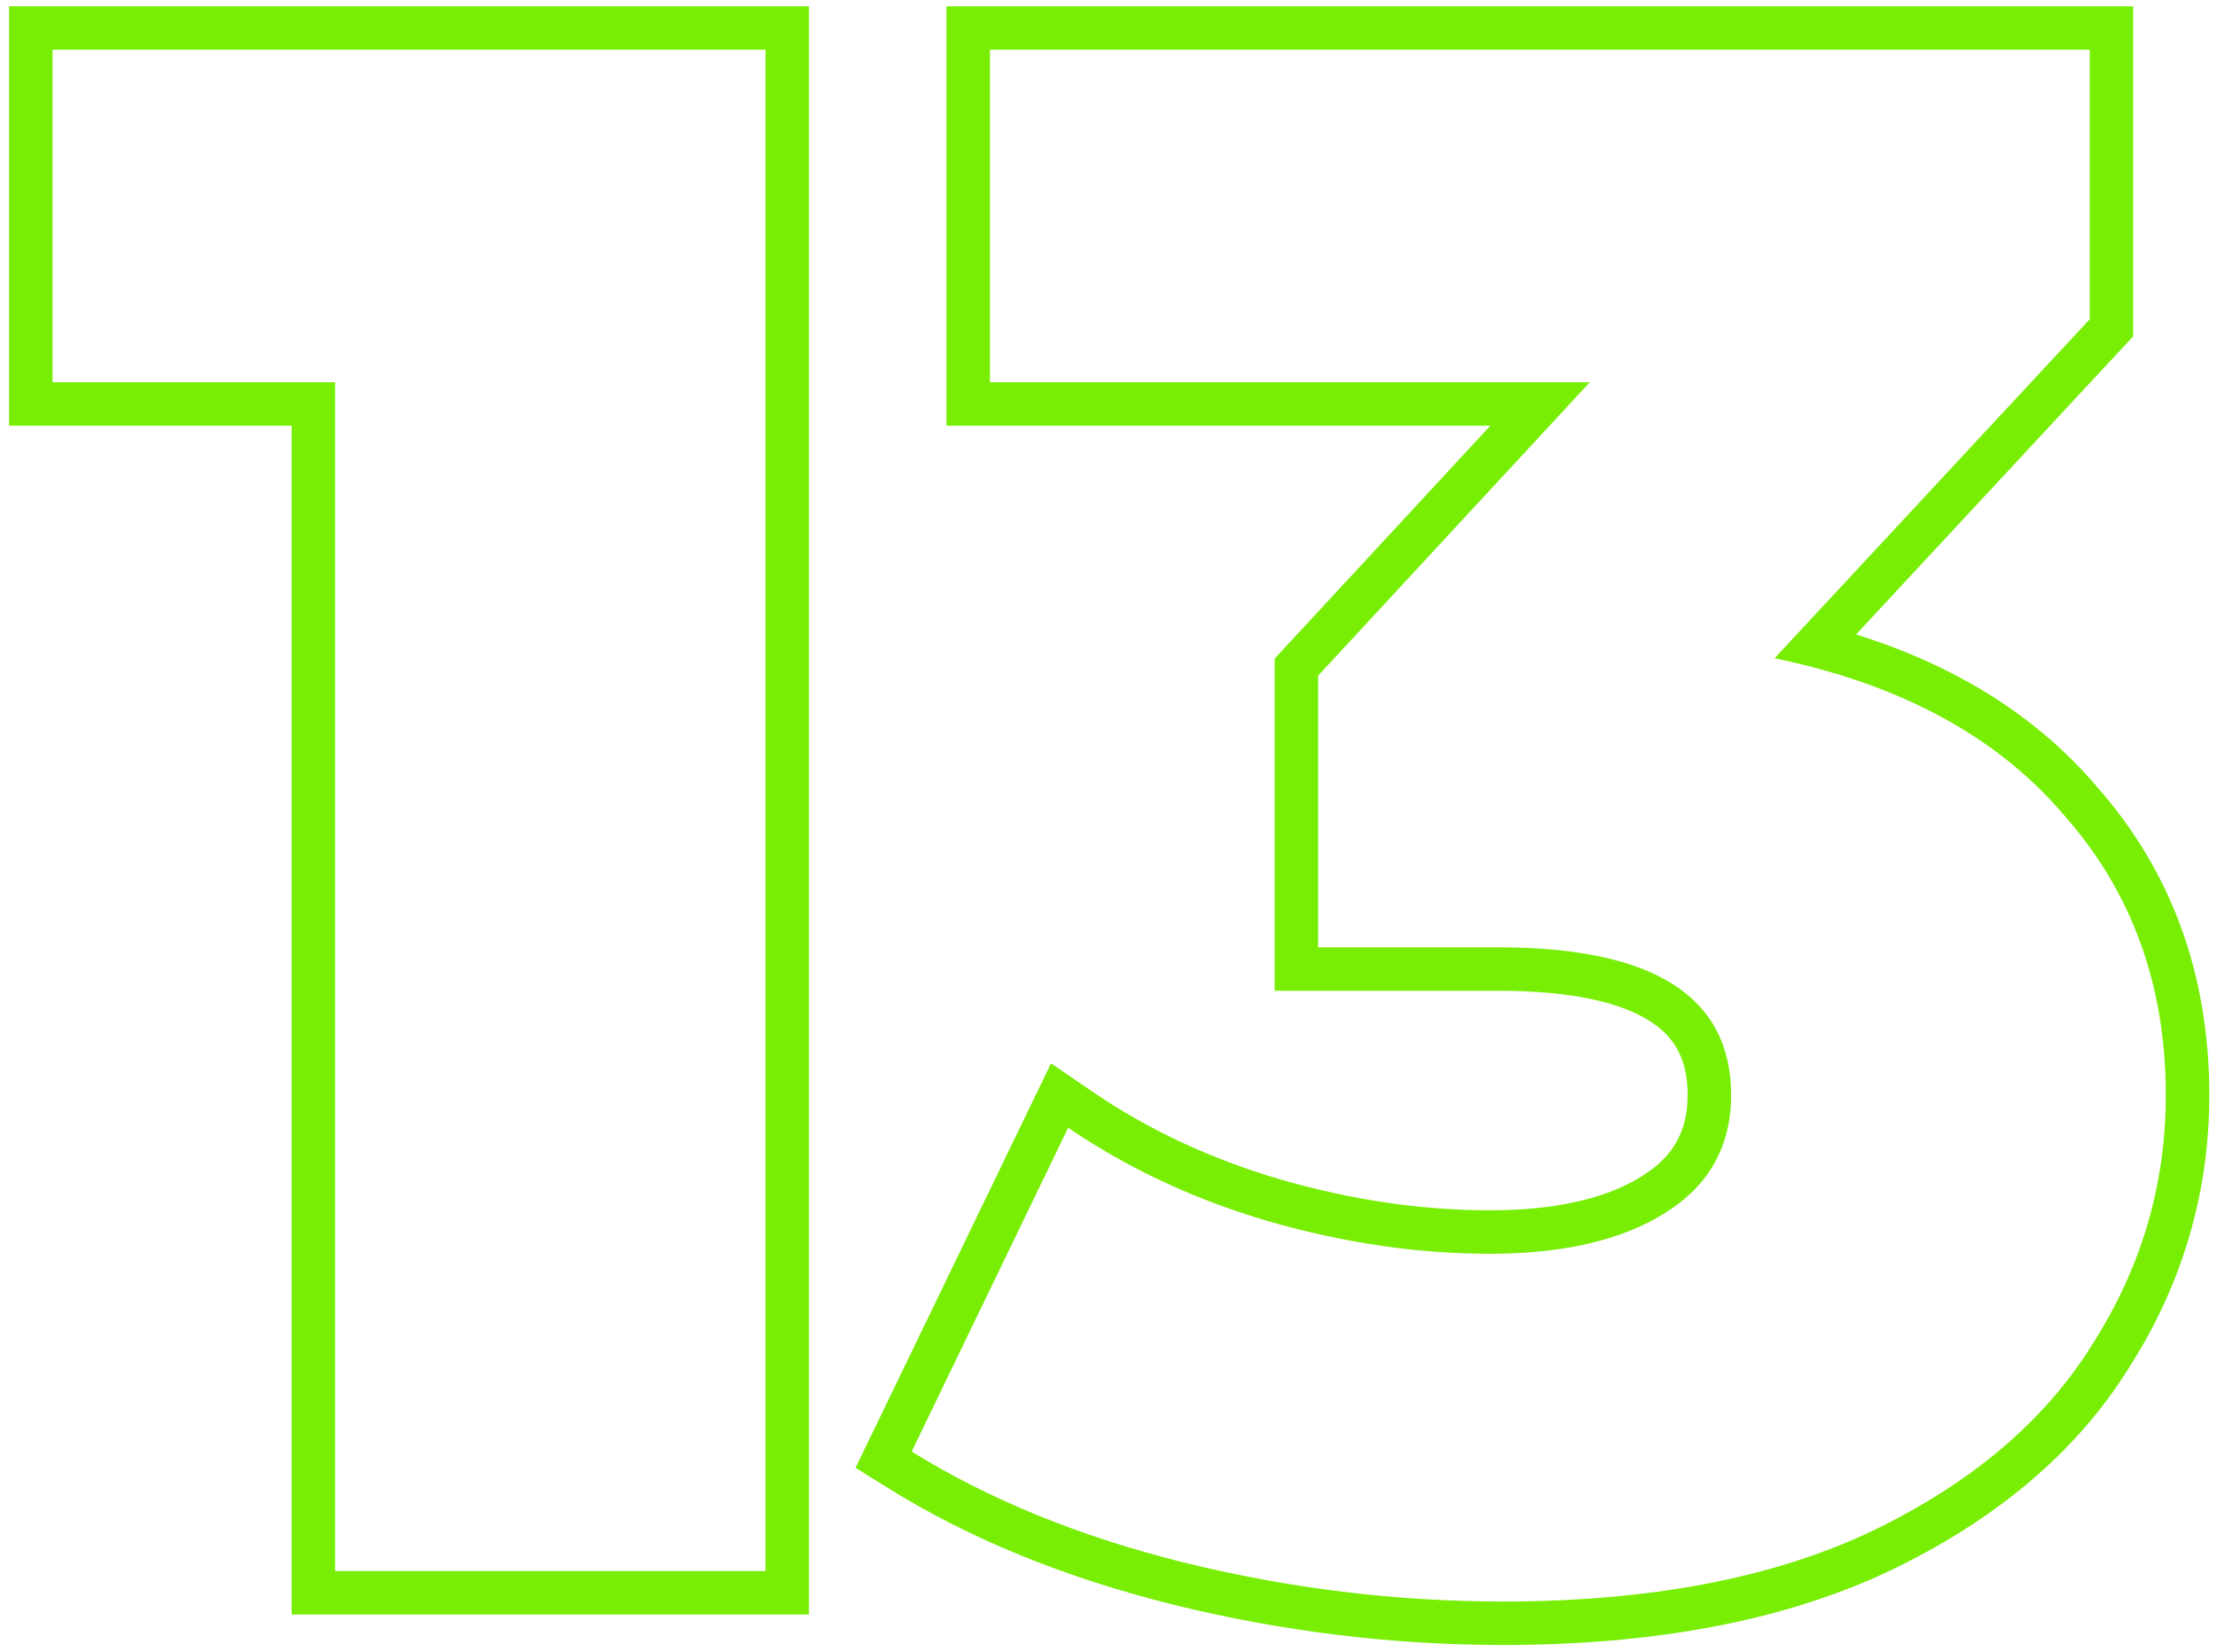 <?xml version="1.0" encoding="UTF-8"?> <svg xmlns="http://www.w3.org/2000/svg" width="102" height="76" viewBox="0 0 102 76" fill="none"> <path fill-rule="evenodd" clip-rule="evenodd" d="M37.218 0.287V74.287H13.418V19.587H0.418V0.287H37.218ZM15.418 17.587V72.287H35.218V2.287H2.418V17.587H15.418ZM50.845 52.967C53.133 54.316 55.633 55.389 58.345 56.187C61.812 57.187 65.212 57.687 68.545 57.687C71.945 57.687 74.645 57.054 76.645 55.787C78.645 54.52 79.645 52.72 79.645 50.387C79.645 45.854 76.079 43.587 68.945 43.587H60.645V31.087L73.145 17.587H45.545V2.287H96.145V14.687L81.645 30.287C82.412 30.446 83.156 30.625 83.875 30.826C88.594 32.143 92.284 34.363 94.945 37.487C98.079 41.02 99.645 45.32 99.645 50.387C99.645 54.52 98.512 58.354 96.245 61.887C94.045 65.42 90.645 68.287 86.045 70.487C81.512 72.62 75.879 73.687 69.145 73.687C64.212 73.687 59.312 73.087 54.445 71.887C49.645 70.687 45.479 68.987 41.945 66.787L49.145 51.887C49.698 52.265 50.265 52.625 50.845 52.967ZM96.455 36.175C99.929 40.099 101.645 44.877 101.645 50.387C101.645 54.905 100.401 59.108 97.936 62.956C95.493 66.873 91.77 69.966 86.908 72.291L86.897 72.297C82.022 74.591 76.077 75.687 69.145 75.687C64.048 75.687 58.987 75.067 53.967 73.829L53.96 73.827C48.995 72.586 44.628 70.814 40.888 68.485L39.363 67.535L48.355 48.926L50.273 50.236C52.821 51.975 55.693 53.322 58.904 54.267C62.204 55.218 65.416 55.687 68.545 55.687C71.723 55.687 74.006 55.091 75.575 54.097C77.007 53.191 77.645 52.023 77.645 50.387C77.645 48.745 77.055 47.711 75.898 46.975C74.587 46.142 72.365 45.587 68.945 45.587H58.645V30.303L68.568 19.587H43.545V0.287H98.145V15.473L85.395 29.191C89.961 30.622 93.683 32.928 96.455 36.175Z" fill="#78EE05"></path> </svg> 
